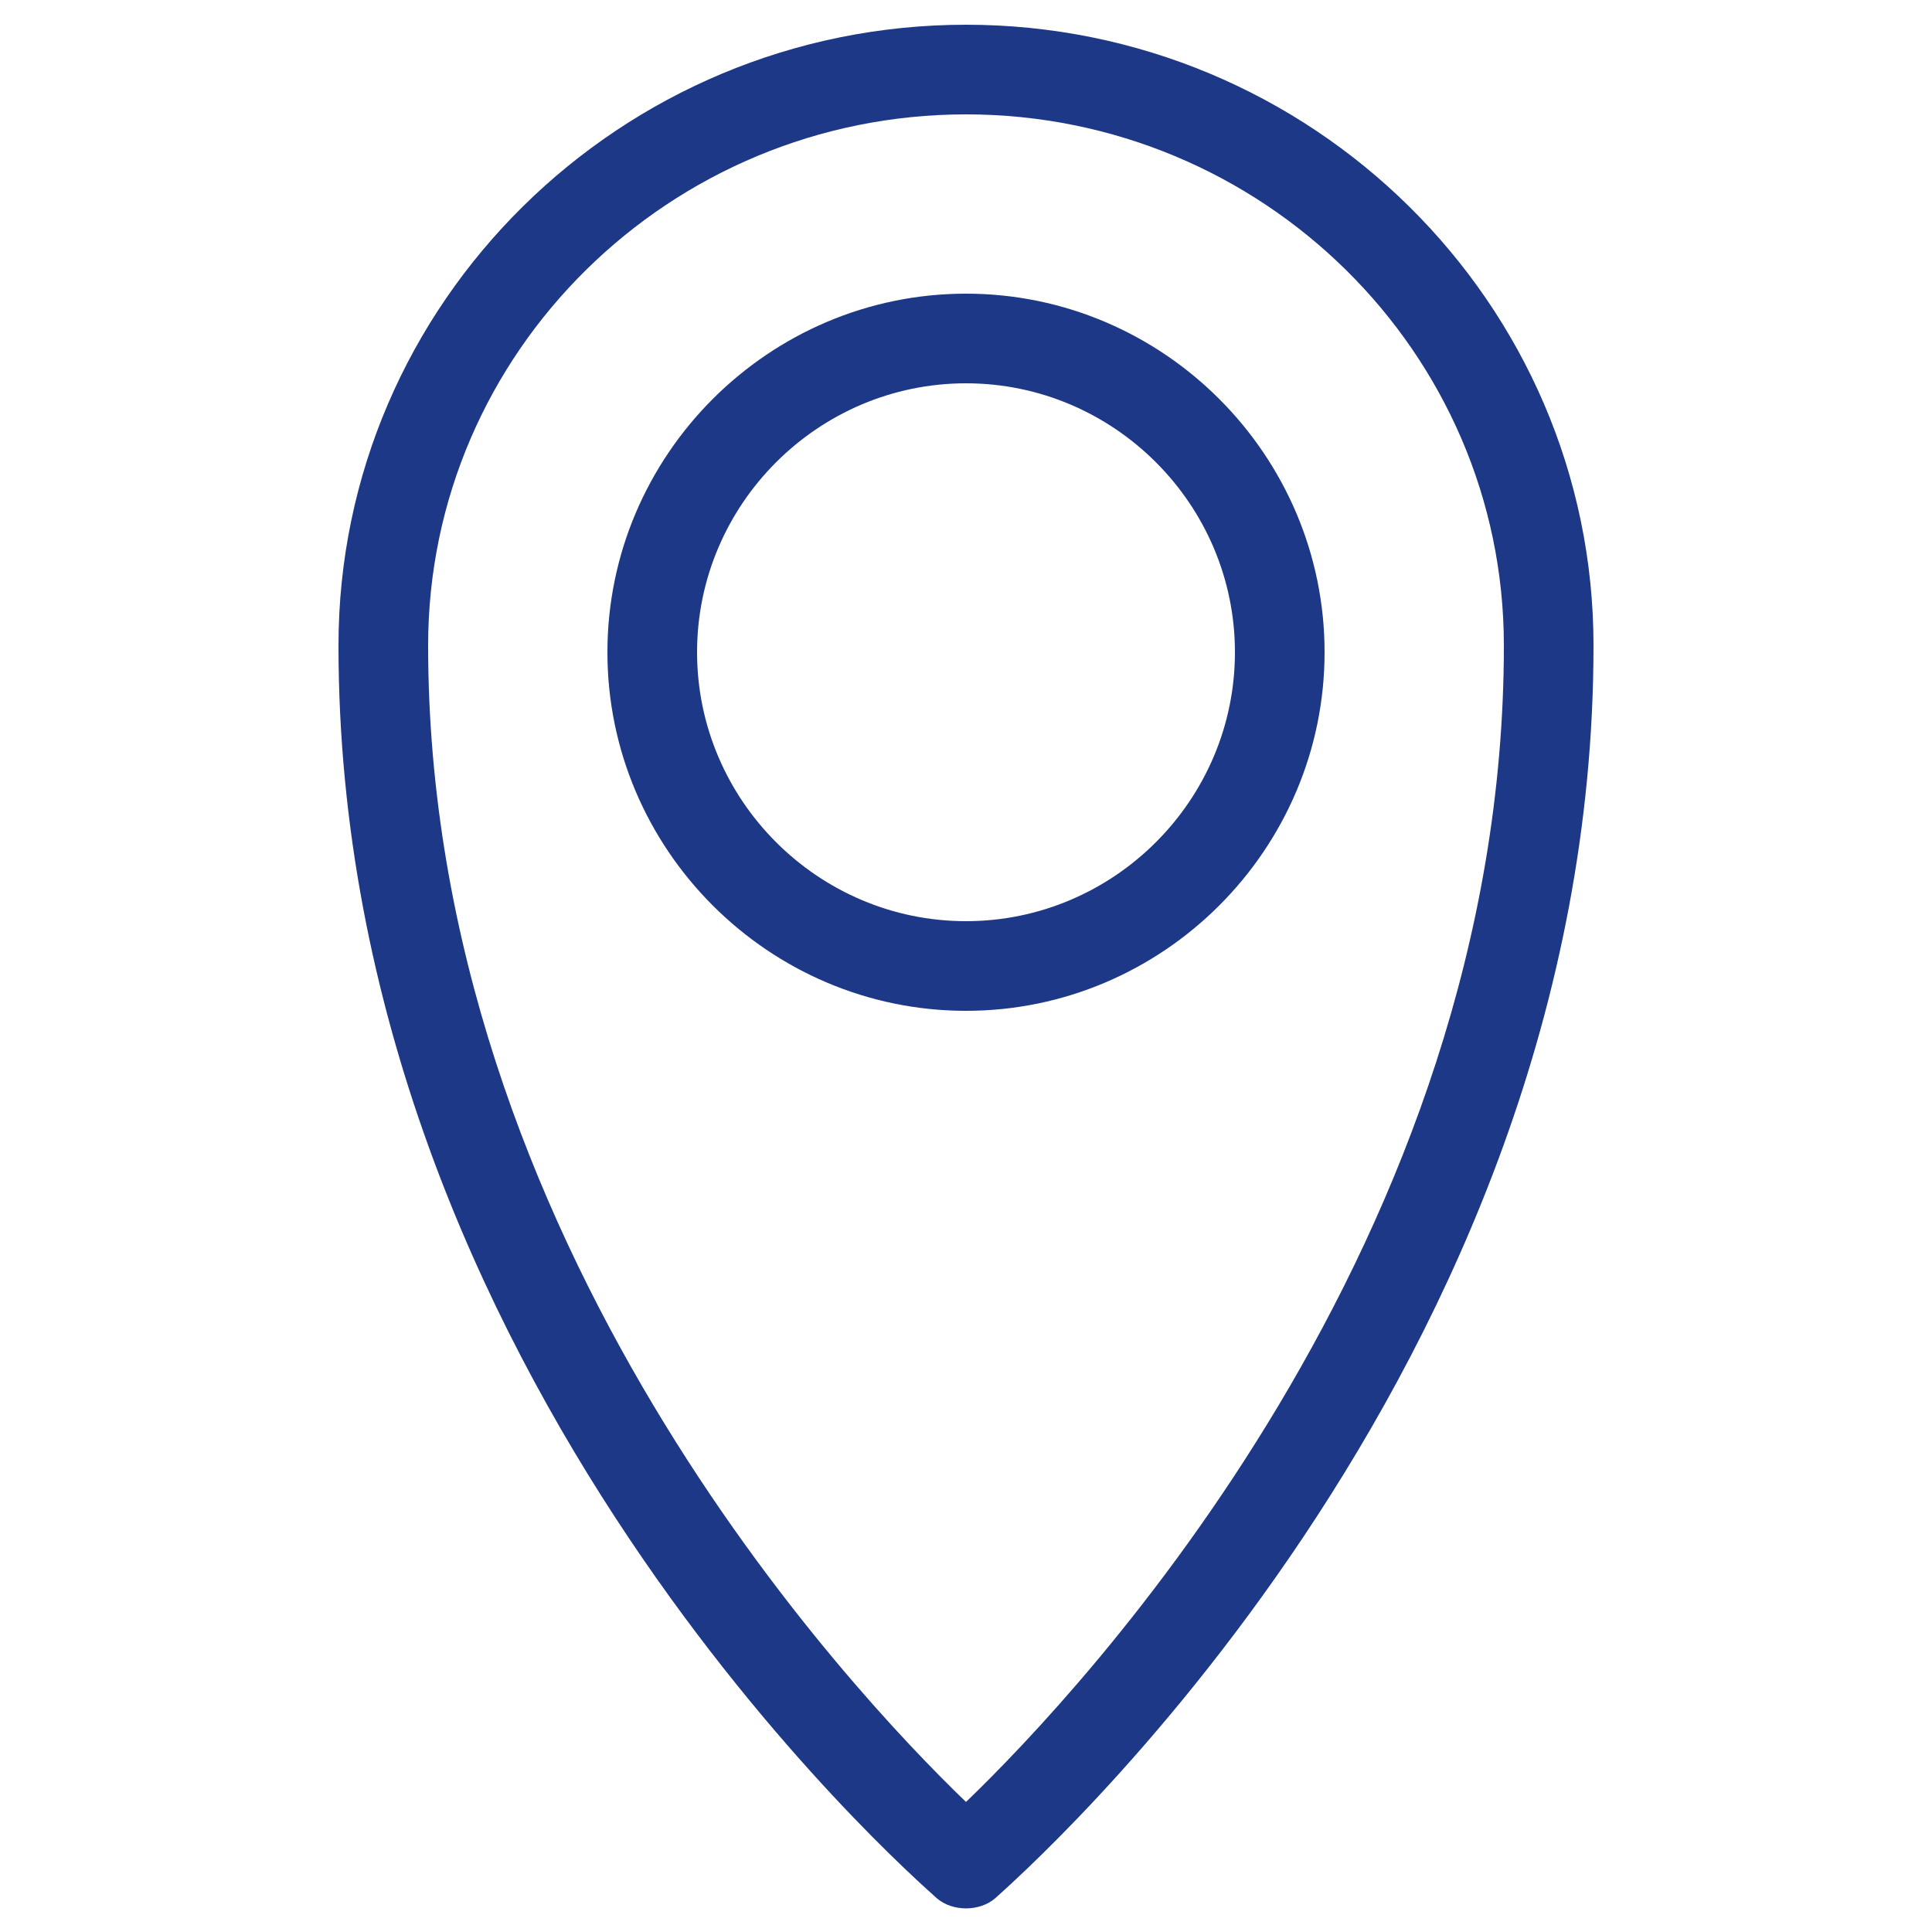 <svg width="25" height="25" viewBox="0 0 25 25" fill="none" xmlns="http://www.w3.org/2000/svg">
<g clip-path="url(#clip0_685_101)">
<path d="M12.5 0.32C8.034 0.32 4.38 3.916 4.38 8.353C4.38 17.807 11.804 24.274 12.123 24.564C12.326 24.738 12.674 24.738 12.877 24.564C13.196 24.274 20.62 17.778 20.62 8.353C20.62 3.916 16.966 0.32 12.5 0.32ZM12.5 23.317C10.992 21.867 5.54 16.067 5.54 8.353C5.54 4.554 8.672 1.48 12.5 1.48C16.328 1.48 19.46 4.554 19.46 8.353C19.46 16.067 14.008 21.867 12.5 23.317ZM12.5 3.8C9.948 3.8 7.86 5.888 7.86 8.44C7.86 10.992 9.948 13.08 12.5 13.08C15.052 13.08 17.14 10.992 17.14 8.44C17.14 5.888 15.052 3.8 12.5 3.8ZM12.5 11.92C10.586 11.92 9.02 10.354 9.02 8.44C9.02 6.526 10.586 4.96 12.5 4.96C14.414 4.96 15.98 6.526 15.98 8.44C15.98 10.354 14.414 11.92 12.5 11.92Z" fill="#1E3888"/>
<path d="M474.76 -109.3V379.06H-42.6V-109.3H474.76ZM477.08 -111.62H-44.92V381.38H477.08V-111.62Z" fill="#0000FF"/>
</g>
<defs>
<clipPath id="clip0_685_101">
<rect width="25" height="25" fill="white"/>
</clipPath>
</defs>
</svg>
